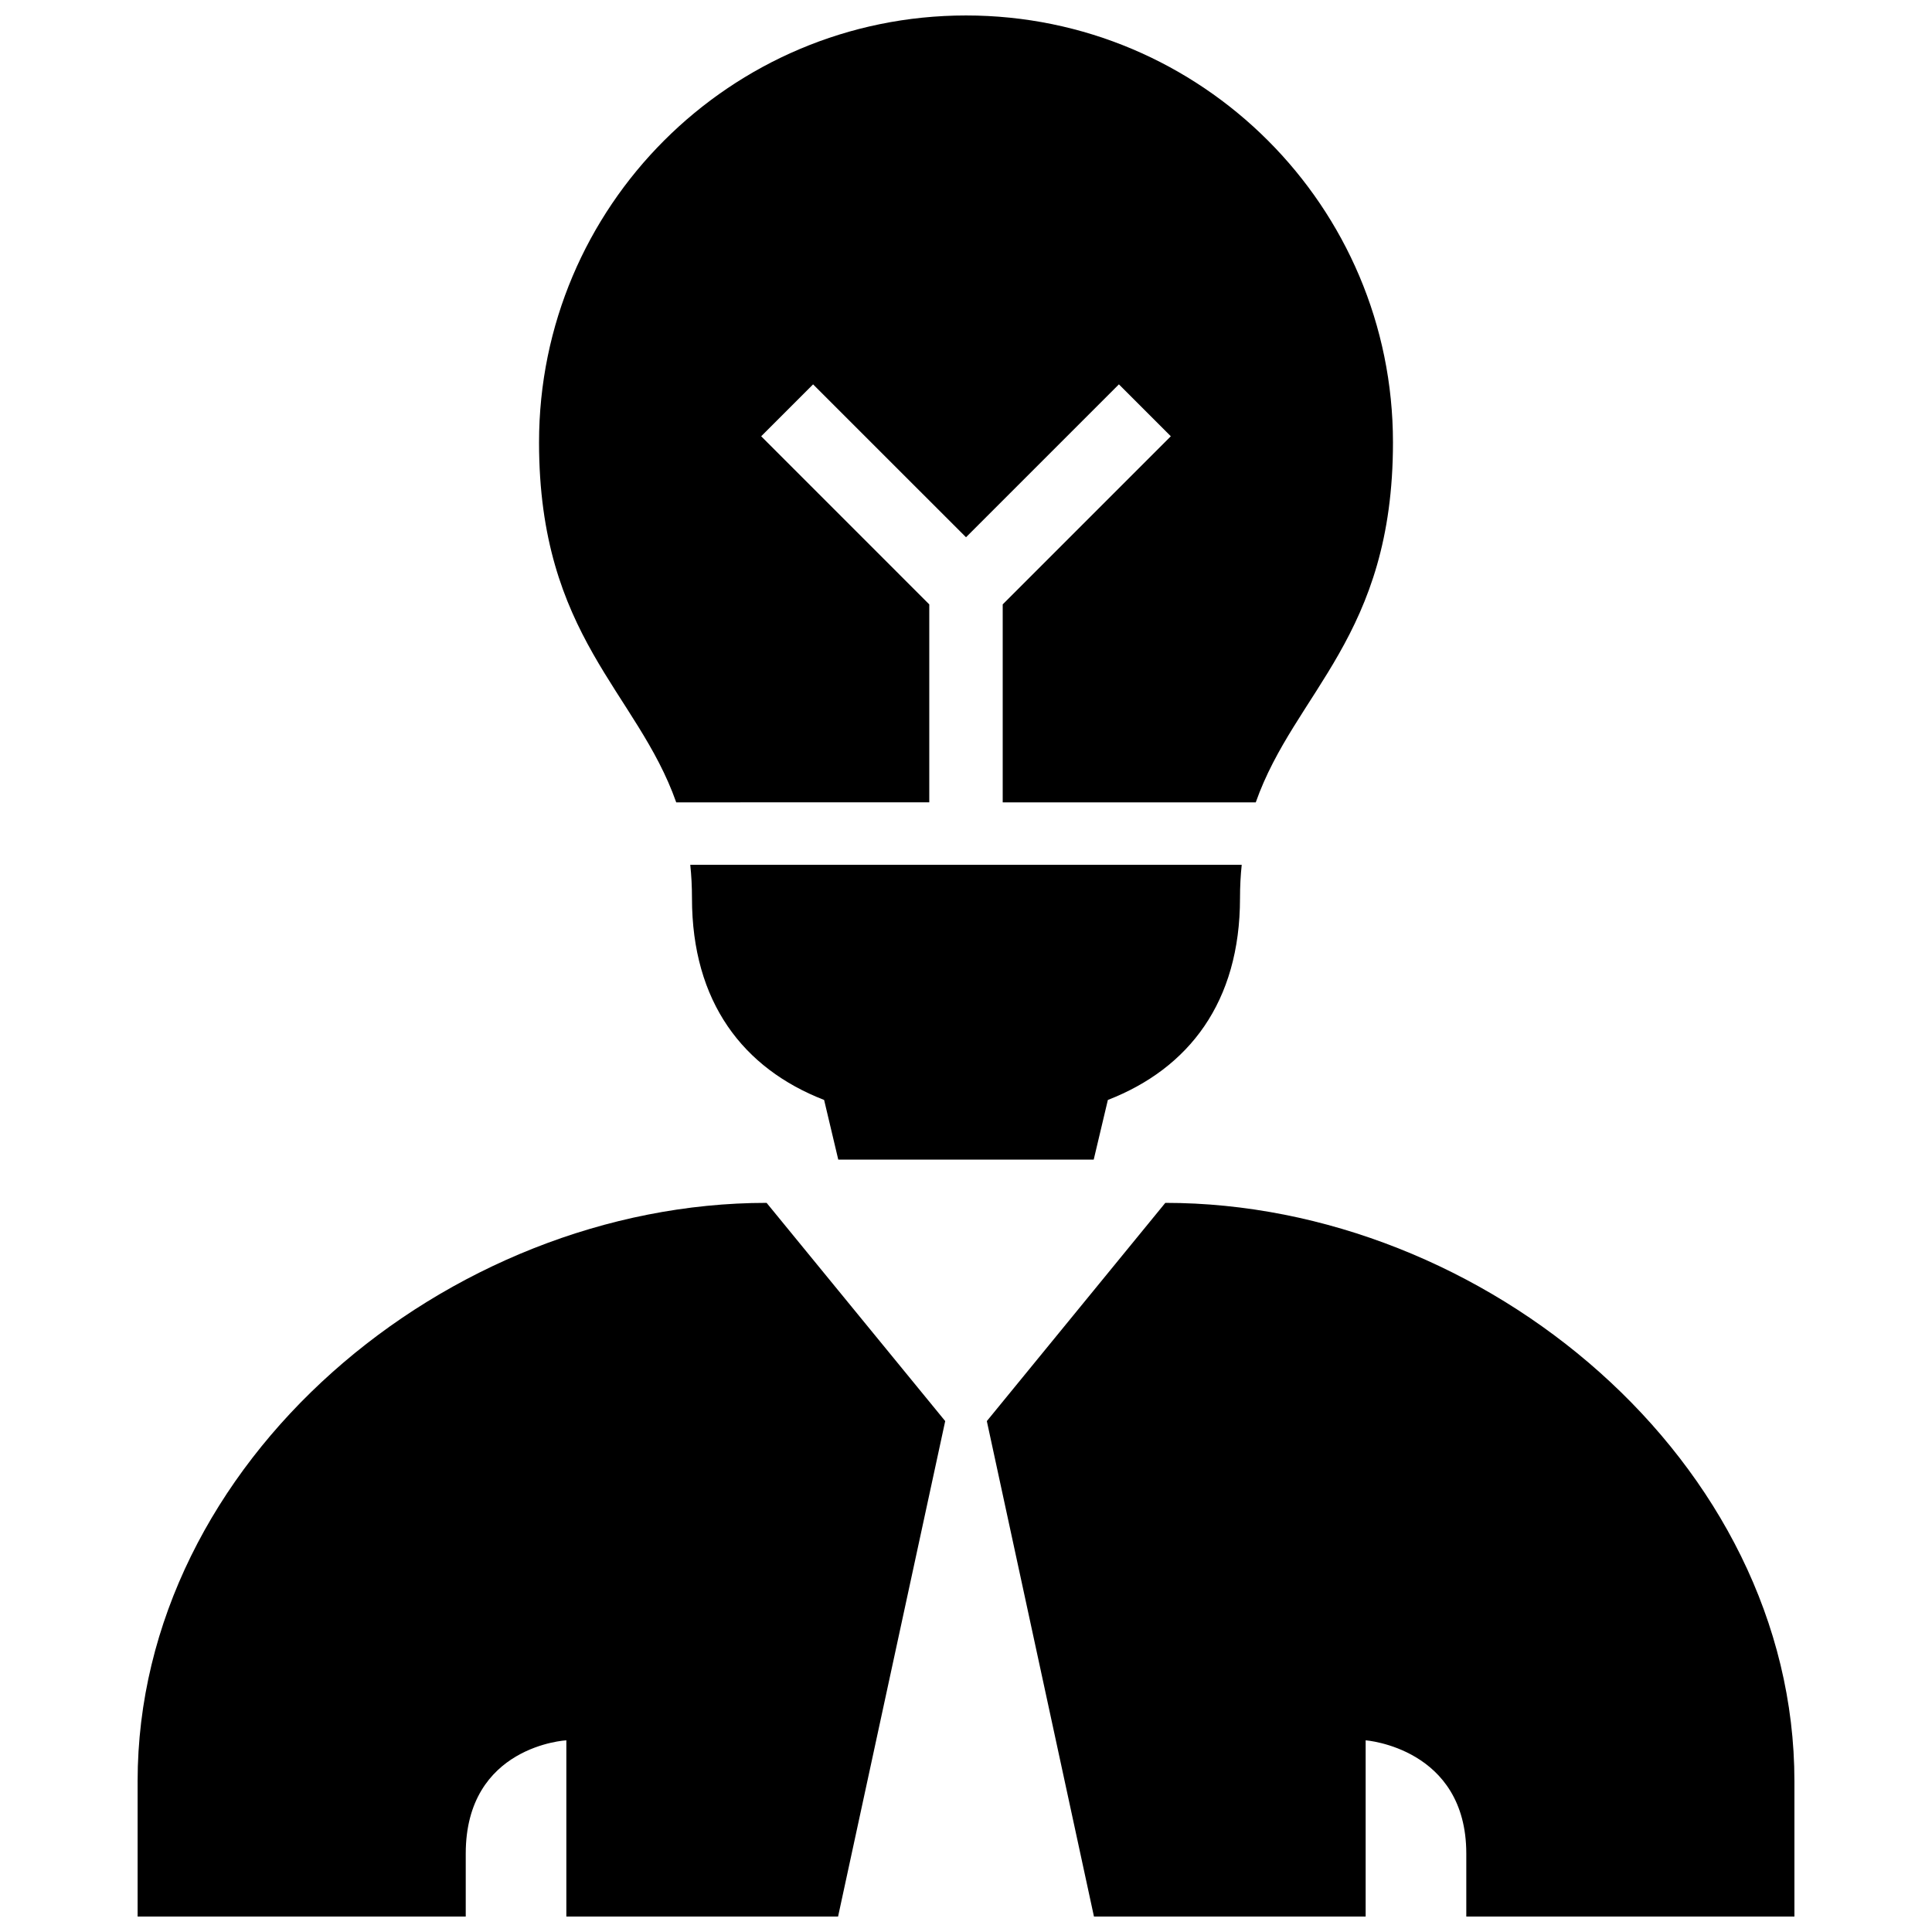 <?xml version="1.0" encoding="UTF-8"?>
<!-- The Best Svg Icon site in the world: iconSvg.co, Visit us! https://iconsvg.co -->
<svg width="800px" height="800px" version="1.1" viewBox="144 144 512 512" xmlns="http://www.w3.org/2000/svg">
 <defs>
  <clipPath id="a">
   <path d="m180 148.09h440v503.81h-440z"/>
  </clipPath>
 </defs>
 <g clip-path="url(#a)">
  <path d="m619.54 616.06v35.844h-86.957v-16.672c0-28.031-26.672-30.031-26.672-30.031v46.703h-72l-28.391-131.3 47.301-57.832c84.656 0.004 166.72 68.629 166.72 153.29zm-439.07 0v35.844h86.957v-16.672c0-28.633 26.66-30.031 26.66-30.031v46.703h72.012l28.391-131.3-47.332-57.832c-84.652 0-166.69 68.629-166.69 153.29zm146.91-234.05c0 27.531 13.547 45.152 35.02 53.488l3.594 15.156 0.156 0.66h67.695l3.75-15.816c21.473-8.34 35.02-25.957 35.02-53.488 0-3.098 0.156-6.031 0.453-8.82l-146.14-0.004c0.297 2.789 0.453 5.723 0.453 8.824zm62.887-25.375v-52.465l-44.547-44.551 13.758-13.758 40.523 40.516 40.52-40.52 13.758 13.758-44.551 44.551v52.465h67.062c10.352-29.348 36.359-43.918 36.359-95.383 0-62.484-50.648-113.15-113.14-113.15-62.492 0-113.16 50.664-113.16 113.15 0 51.465 26.012 66.035 36.355 95.383l67.062-0.004z"/>
 </g>
</svg>